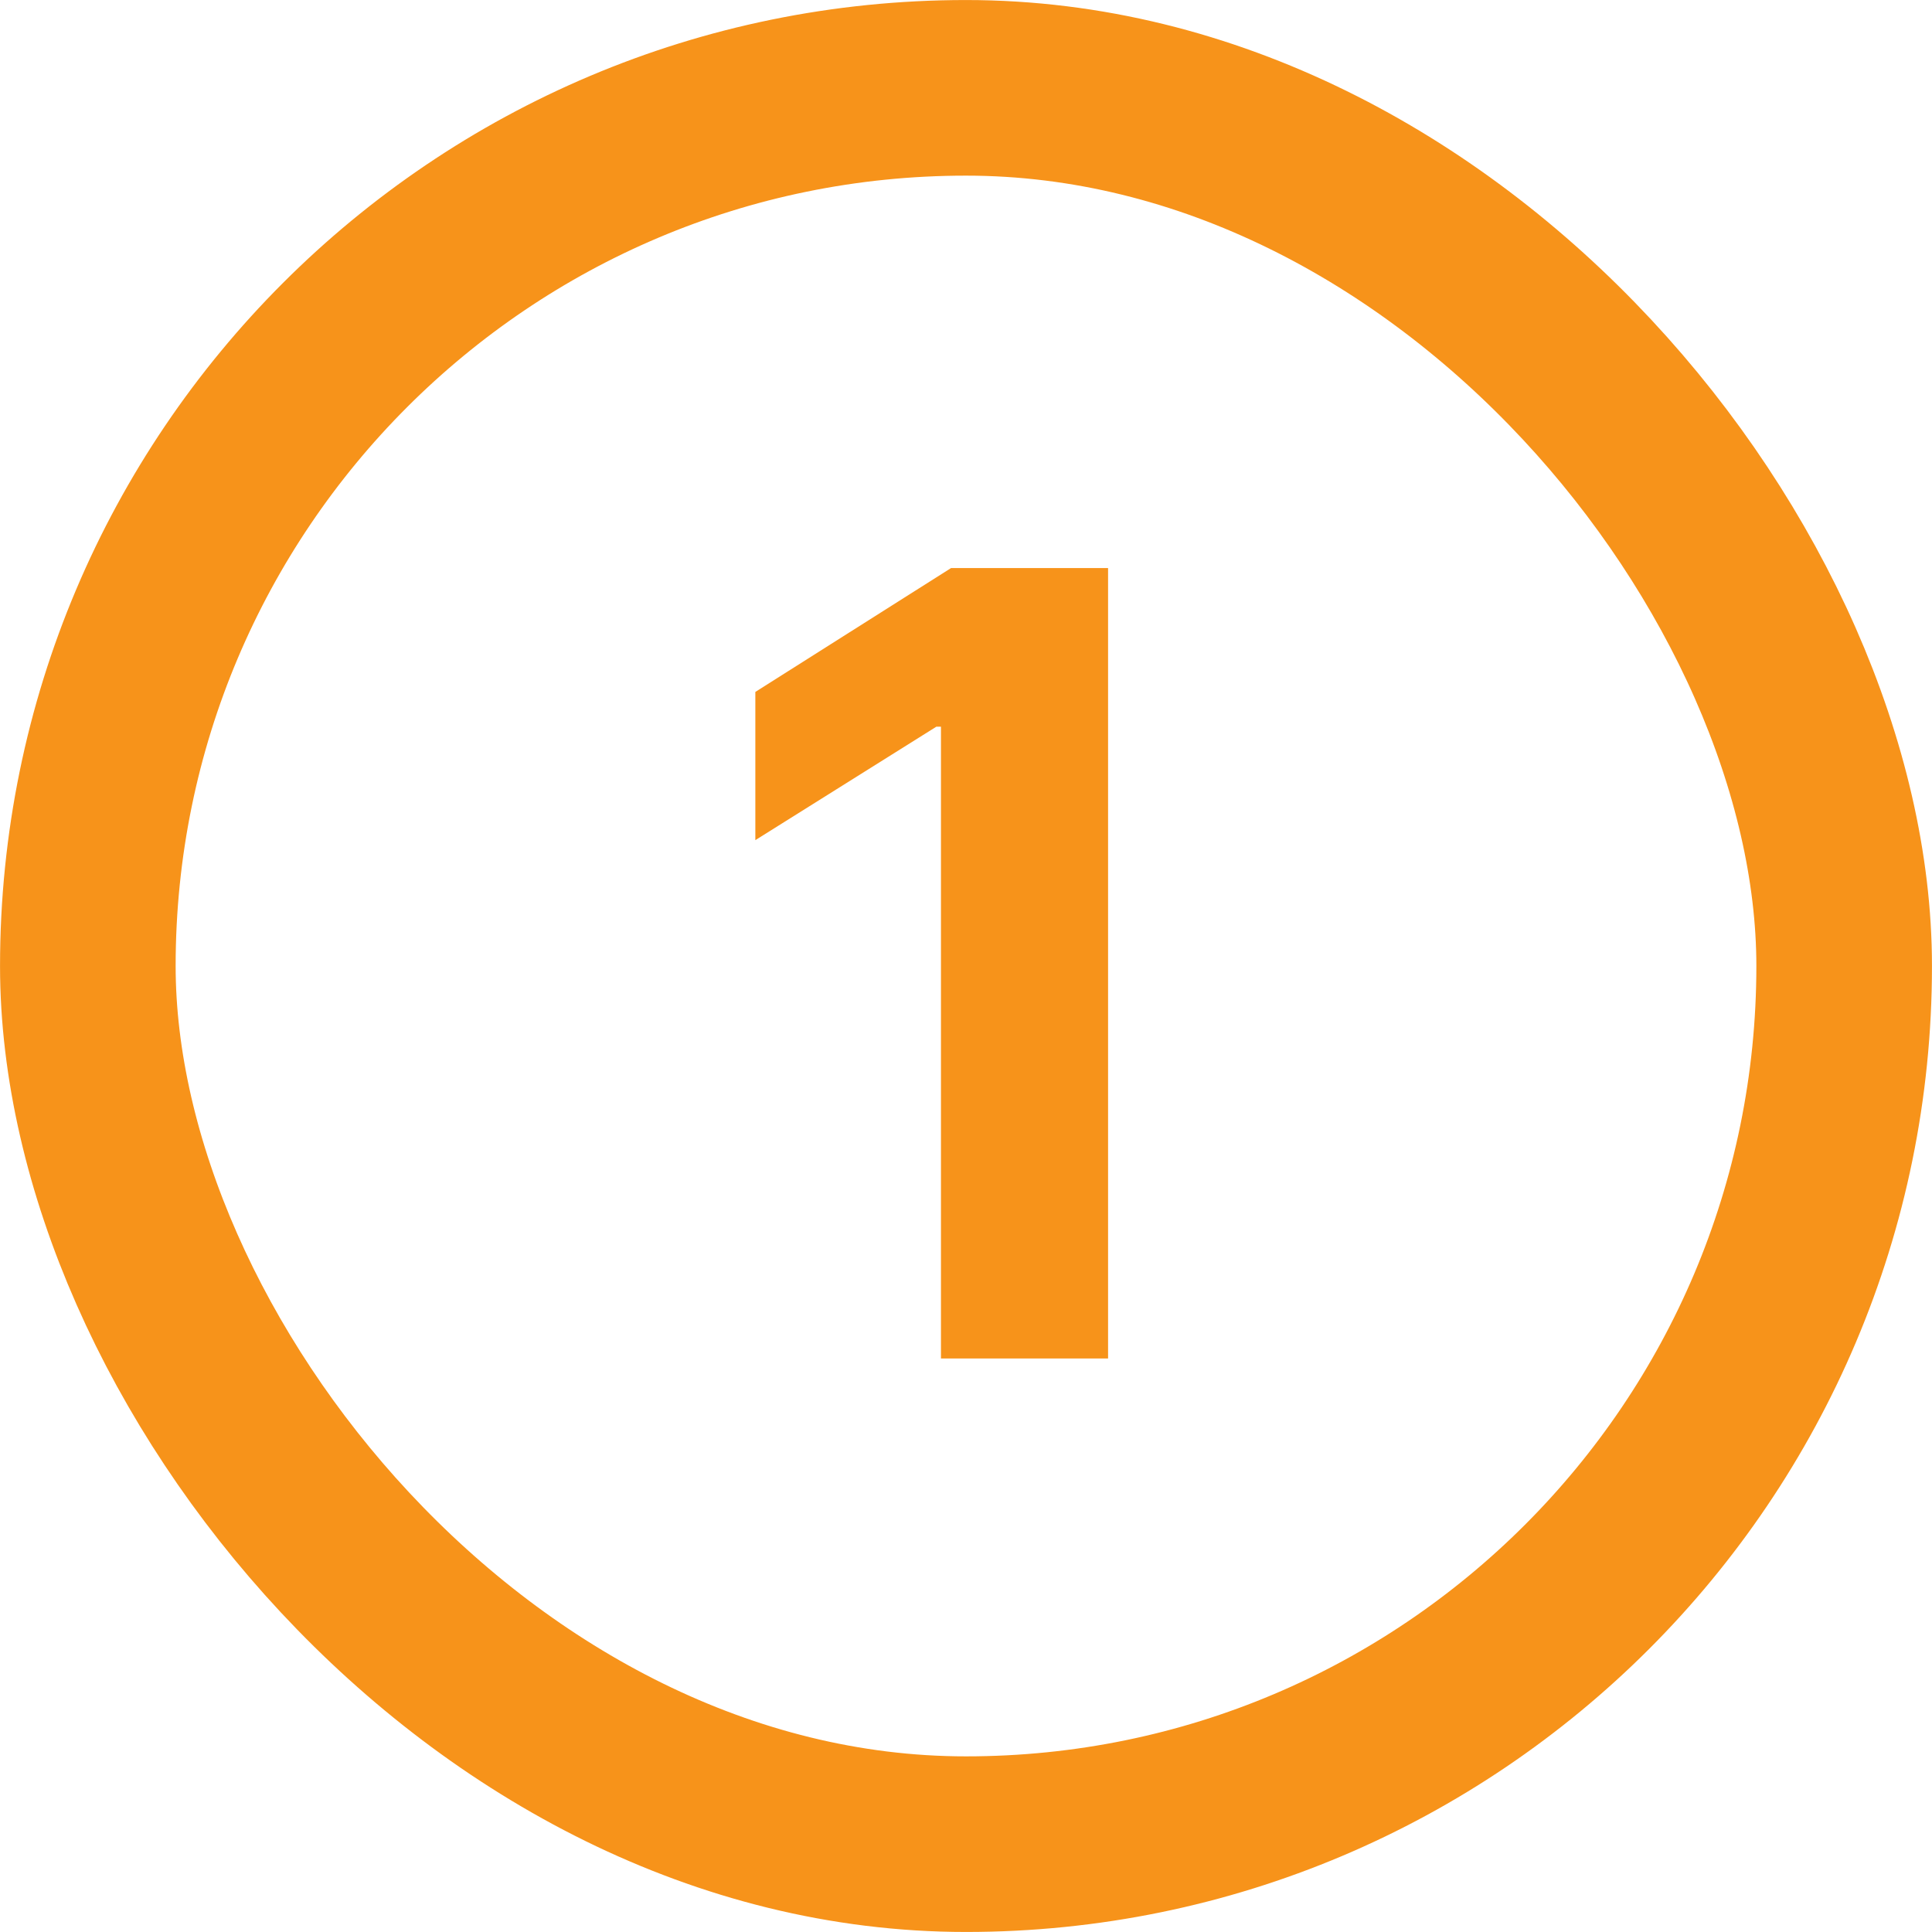<svg width="28" height="28" viewBox="0 0 28 28" fill="none" xmlns="http://www.w3.org/2000/svg">
<path d="M16.059 8.233V19.688H13.637V10.532H13.57L10.947 12.176V10.028L13.783 8.233H16.059Z" fill="#F7931A"/>
<rect x="1.273" y="1.273" width="25.454" height="25.454" rx="12.727" stroke="#F7931A" stroke-width="2.545"/>
</svg>